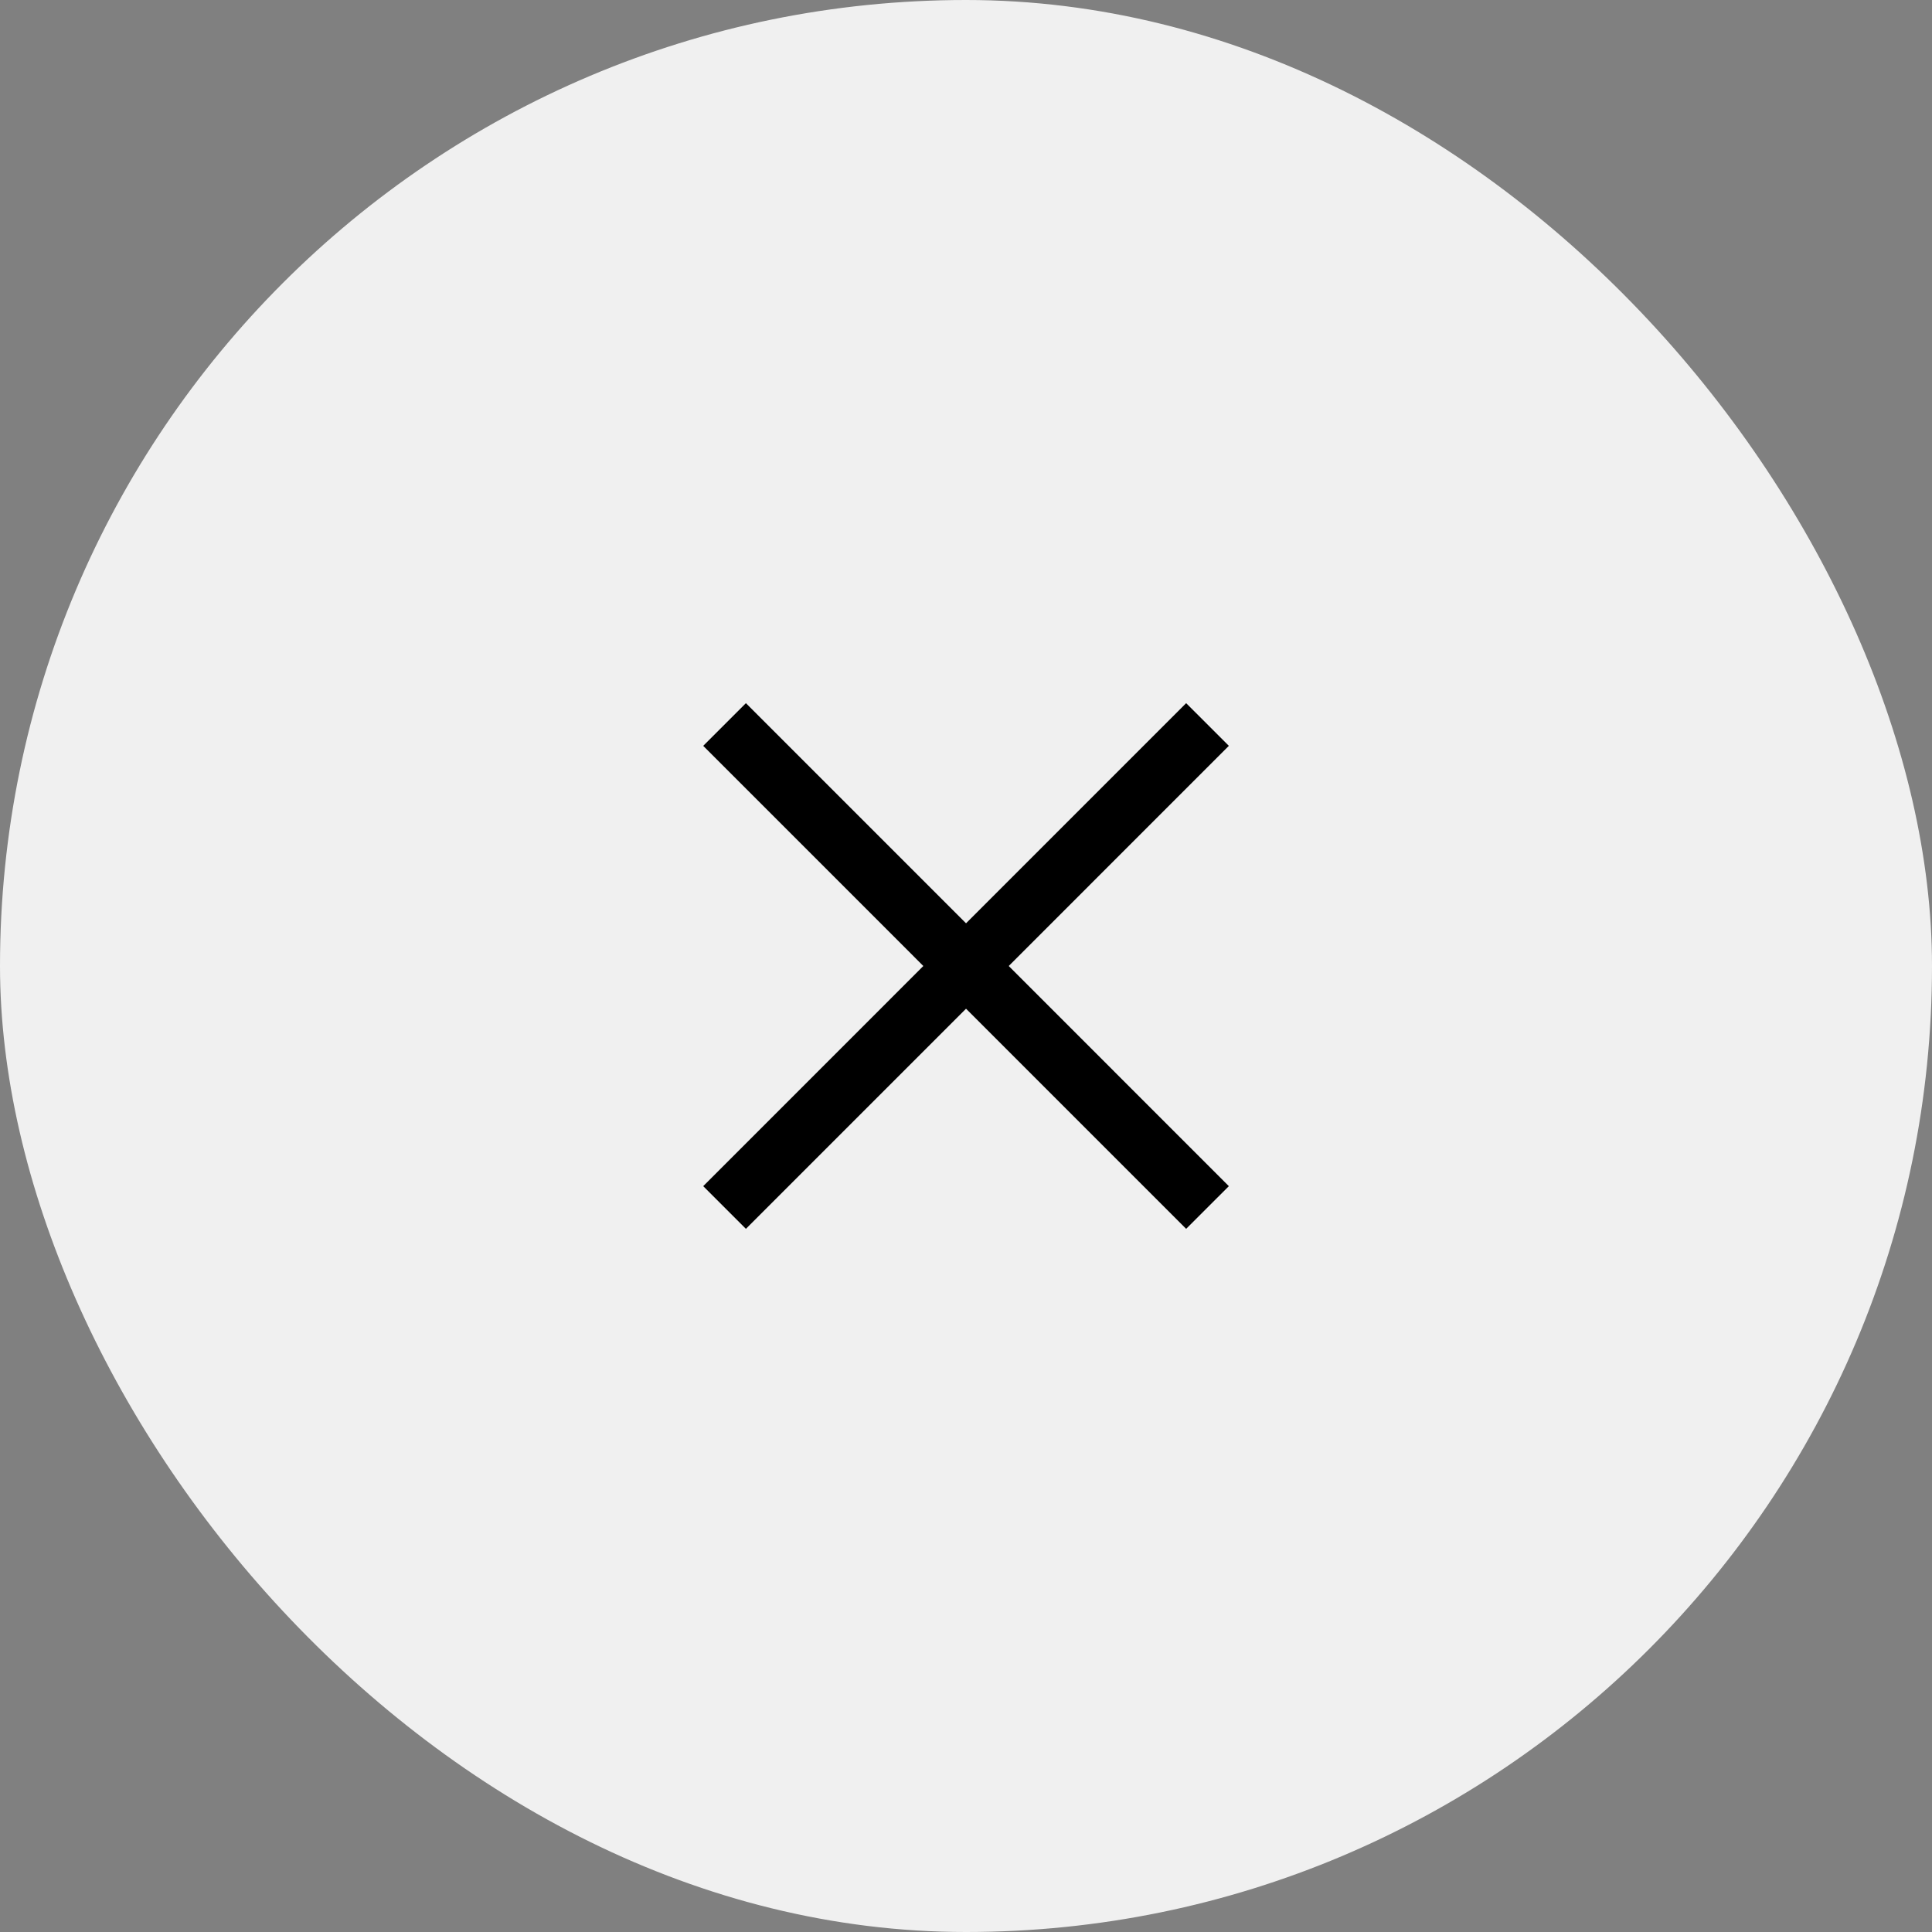 <svg width="32" height="32" viewBox="0 0 32 32" fill="none" xmlns="http://www.w3.org/2000/svg">
<rect x="0" y="0" width="32" height="32" fill="#808080" stroke="none"/>
<rect x="0" width="32" height="32" rx="16" fill="#F0F0F0"/>
<path d="M12.001 12L20 20" stroke="black"/>
<path d="M20 12L12.001 20" stroke="black"/>
</svg>
